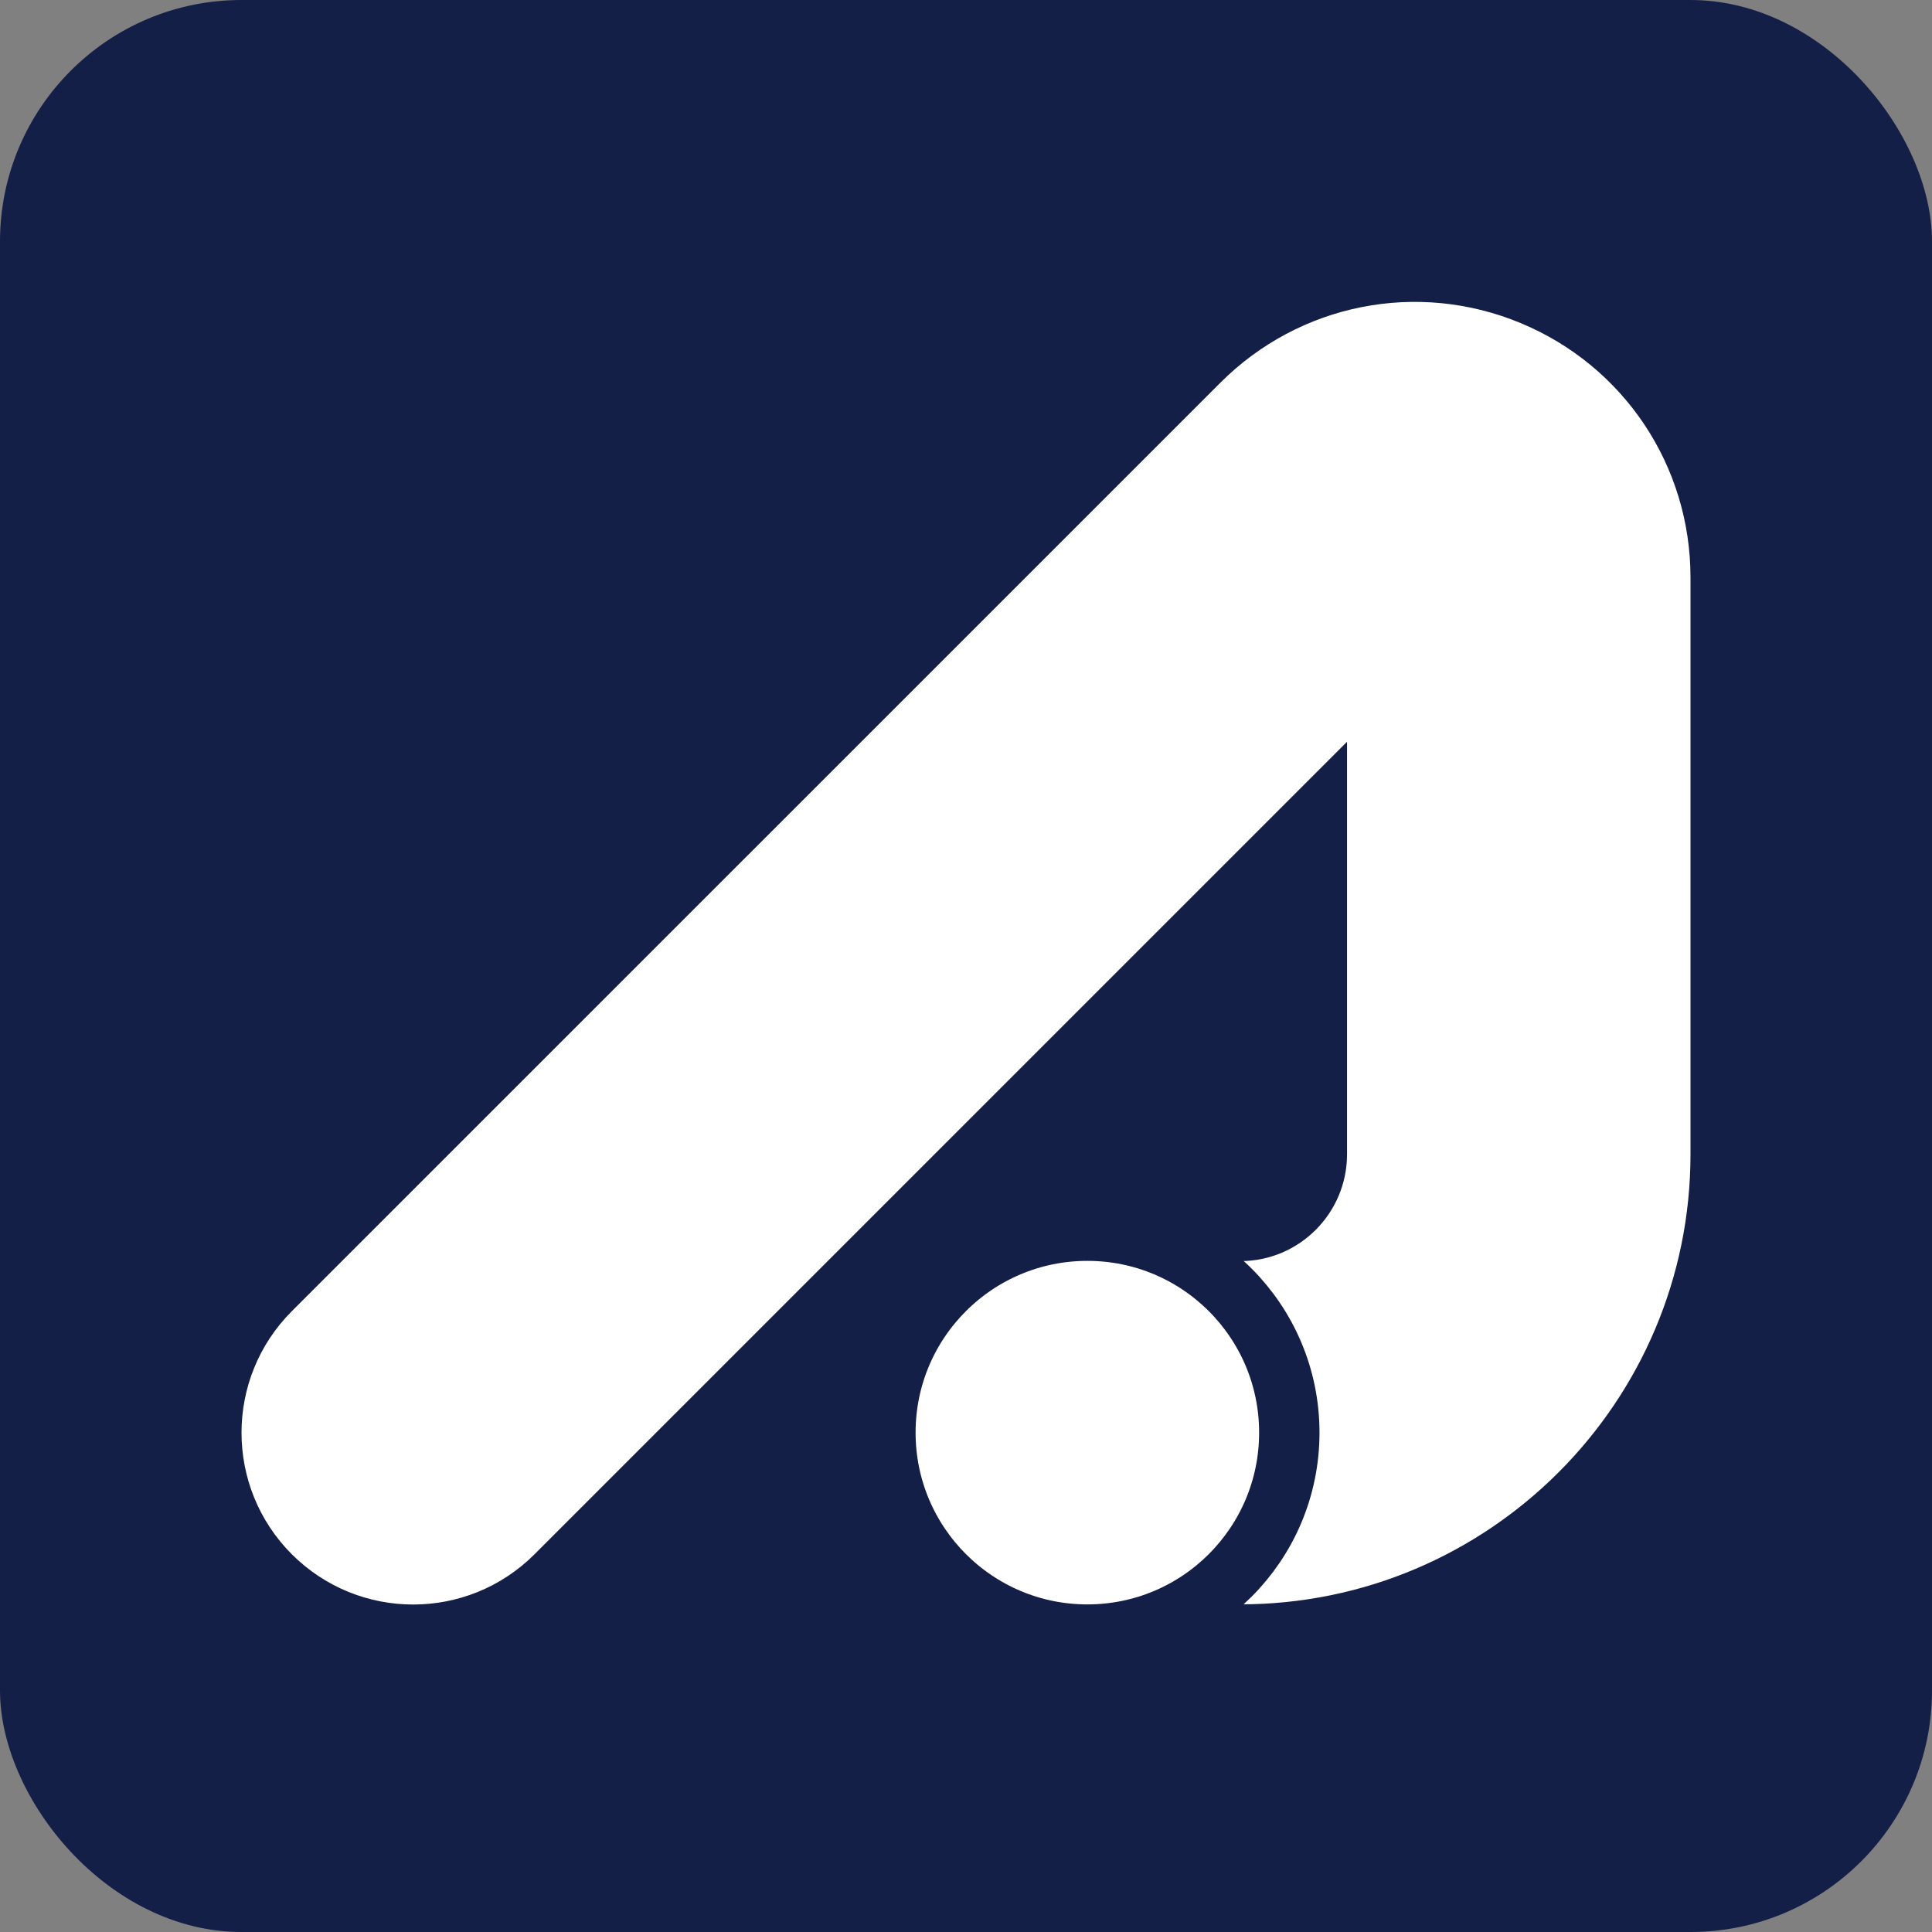<svg width="32" height="32" viewBox="0 0 32 32" fill="none" xmlns="http://www.w3.org/2000/svg">
<rect x="0" y="0" width="32" height="32" fill="#808080" stroke="none"/>
<rect width="32" height="32" rx="4" fill="#141F48"/>
<path d="M20.545 26.575H18.011C16.44 26.575 15.168 25.301 15.168 23.731C15.168 22.162 16.442 20.888 18.011 20.888H20.545C21.519 20.888 22.311 20.095 22.311 19.119V12.286L8.855 25.742C7.744 26.854 5.944 26.854 4.832 25.742C3.723 24.63 3.723 22.831 4.832 21.719L20.214 6.338C21.524 5.029 23.474 4.641 25.184 5.35C26.895 6.059 28 7.712 28 9.563V19.118C28 23.23 24.655 26.573 20.545 26.573V26.575Z" fill="white"/>
<path d="M18.01 27.074C19.858 27.074 21.355 25.576 21.355 23.729C21.355 21.881 19.858 20.384 18.01 20.384C16.163 20.384 14.665 21.881 14.665 23.729C14.665 25.576 16.163 27.074 18.01 27.074Z" fill="white" stroke="#141F48"/>
</svg>
